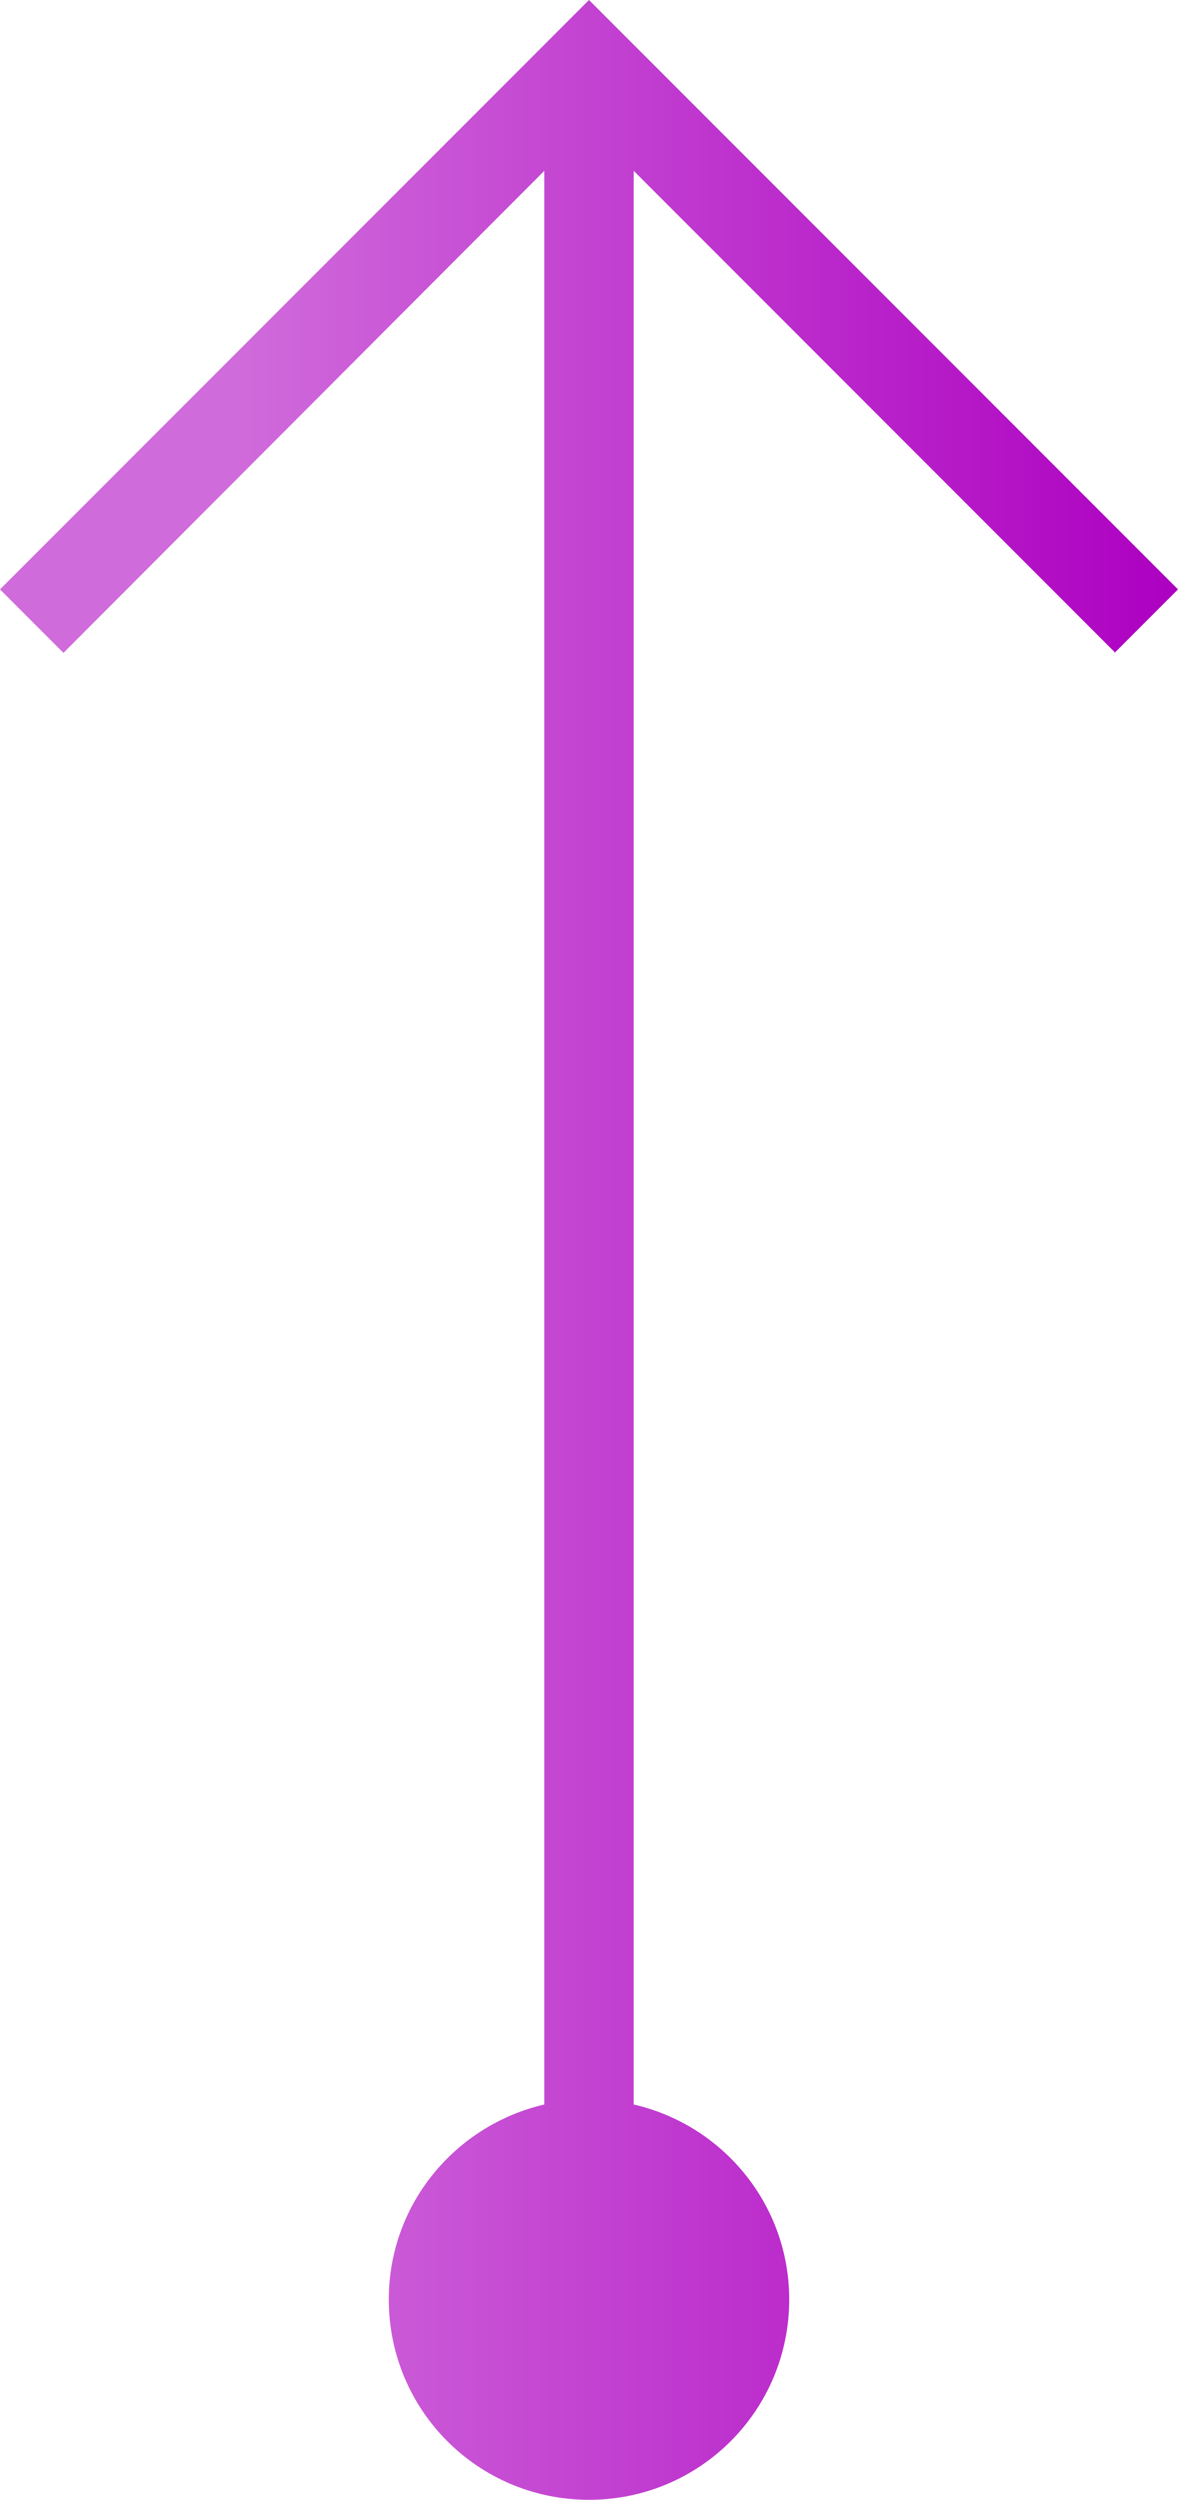 <?xml version="1.0" encoding="UTF-8"?> <svg xmlns="http://www.w3.org/2000/svg" xmlns:xlink="http://www.w3.org/1999/xlink" id="_Слой_2" data-name="Слой 2" viewBox="0 0 13.18 27.95"><defs><style> .cls-1 { fill: url(#_Безымянный_градиент_20); stroke-width: 0px; } </style><linearGradient id="_Безымянный_градиент_20" data-name="Безымянный градиент 20" x1="0" y1="13.97" x2="13.18" y2="13.97" gradientUnits="userSpaceOnUse"><stop offset=".2" stop-color="#d06bdb"></stop><stop offset="1" stop-color="#ad00c1"></stop></linearGradient></defs><g id="_Слой_1-2" data-name="Слой 1"><path class="cls-1" d="M12.47,7.3l.71-.71L6.59,0,0,6.59l.71.71L6.09,1.91v21.62c-.99.23-1.74,1.11-1.74,2.18,0,1.24,1,2.24,2.24,2.24s2.24-1,2.24-2.24c0-1.06-.74-1.95-1.74-2.18V1.91l5.38,5.38Z"></path></g></svg> 